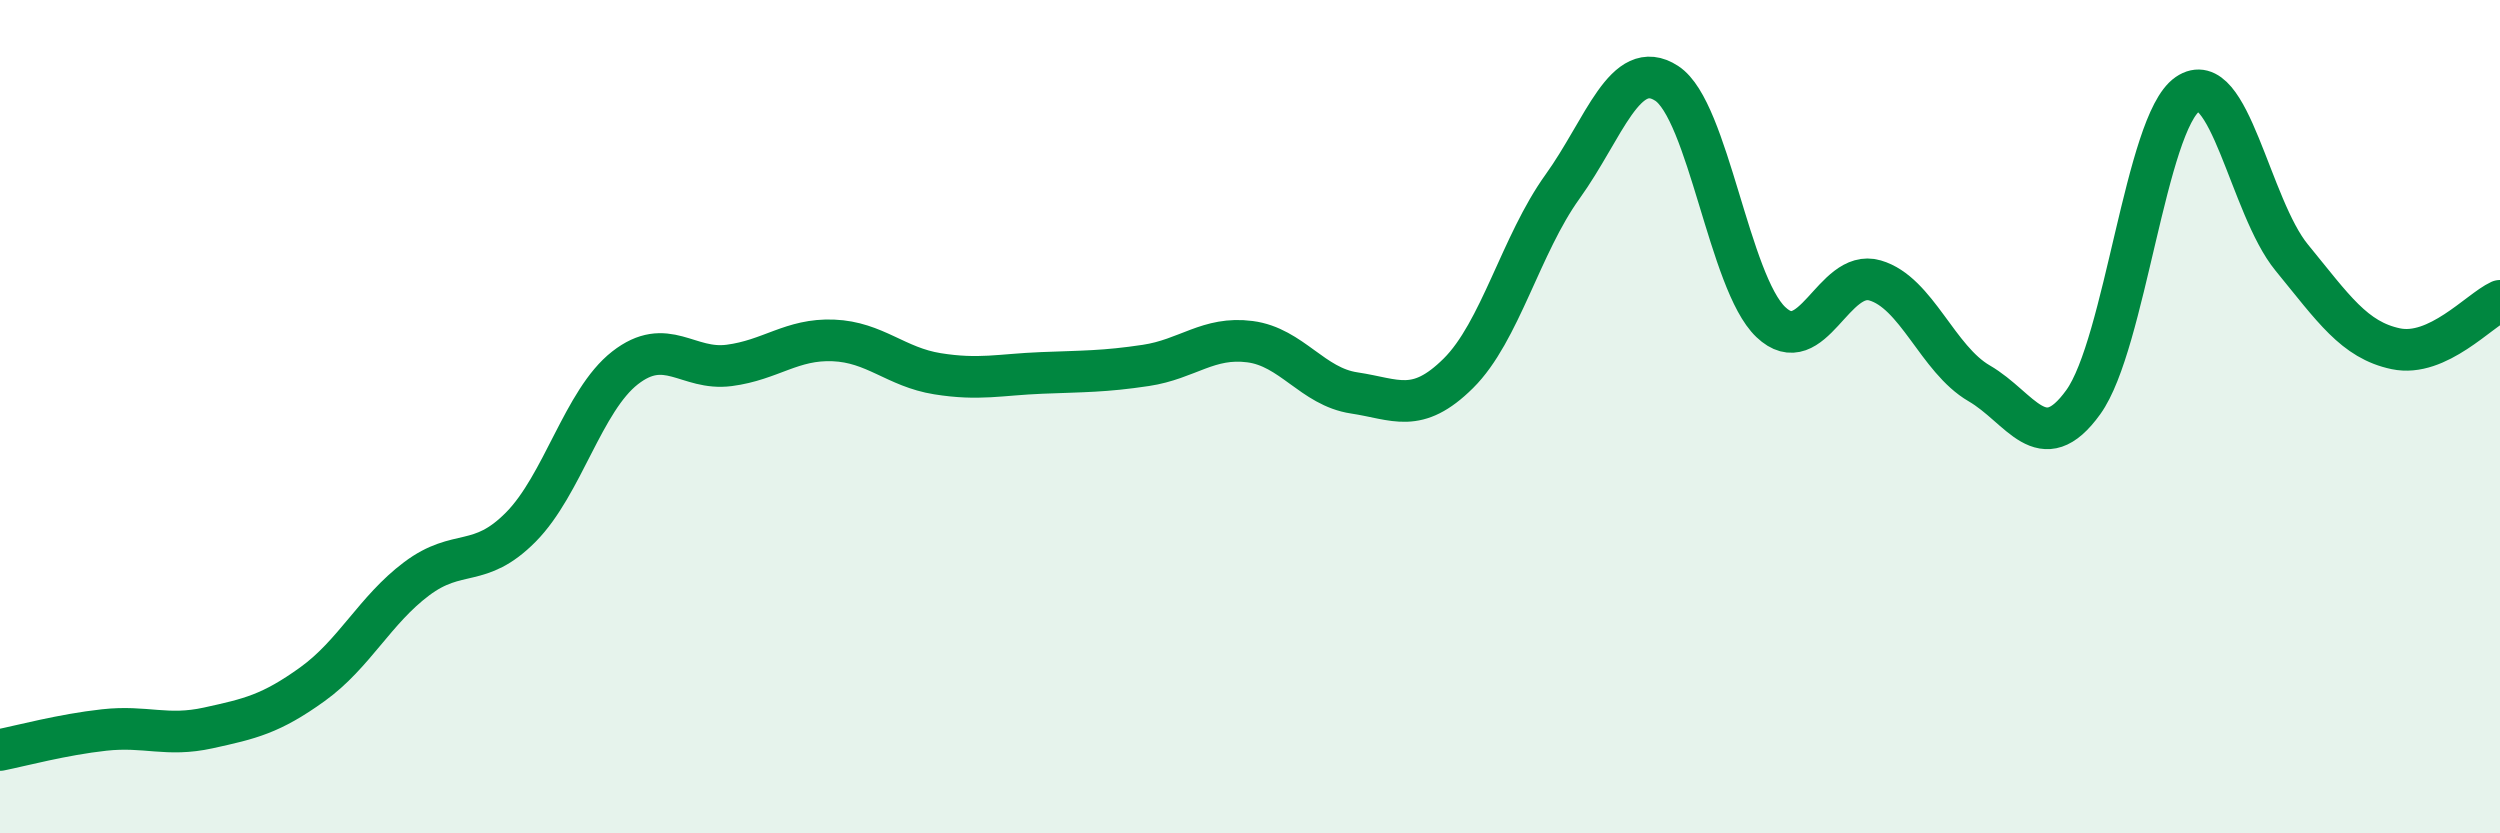
    <svg width="60" height="20" viewBox="0 0 60 20" xmlns="http://www.w3.org/2000/svg">
      <path
        d="M 0,18 C 0.5,17.9 1.5,17.63 2.5,17.52 C 3.5,17.41 4,17.69 5,17.47 C 6,17.25 6.5,17.14 7.5,16.42 C 8.5,15.7 9,14.64 10,13.89 C 11,13.14 11.5,13.66 12.5,12.65 C 13.5,11.64 14,9.61 15,8.83 C 16,8.05 16.5,8.9 17.5,8.77 C 18.5,8.64 19,8.13 20,8.17 C 21,8.21 21.5,8.81 22.5,8.97 C 23.5,9.13 24,8.99 25,8.95 C 26,8.91 26.5,8.92 27.5,8.77 C 28.5,8.62 29,8.07 30,8.2 C 31,8.33 31.5,9.28 32.5,9.43 C 33.5,9.58 34,9.95 35,8.96 C 36,7.97 36.5,5.87 37.5,4.48 C 38.5,3.09 39,1.35 40,2 C 41,2.65 41.5,6.78 42.5,7.73 C 43.5,8.68 44,6.44 45,6.73 C 46,7.02 46.5,8.62 47.5,9.2 C 48.5,9.78 49,11.04 50,9.65 C 51,8.26 51.5,2.95 52.5,2.26 C 53.5,1.57 54,4.96 55,6.18 C 56,7.4 56.5,8.16 57.5,8.37 C 58.5,8.58 59.5,7.45 60,7.22L60 20L0 20Z"
        fill="#008740"
        opacity="0.1"
        stroke-linecap="round"
        stroke-linejoin="round"
      />
      <path
        d="M 0,18 C 0.5,17.9 1.5,17.63 2.5,17.52 C 3.5,17.41 4,17.69 5,17.47 C 6,17.25 6.5,17.14 7.5,16.42 C 8.5,15.7 9,14.64 10,13.89 C 11,13.14 11.5,13.66 12.5,12.65 C 13.5,11.64 14,9.61 15,8.83 C 16,8.05 16.5,8.9 17.5,8.77 C 18.5,8.64 19,8.13 20,8.17 C 21,8.21 21.5,8.81 22.5,8.97 C 23.5,9.13 24,8.99 25,8.95 C 26,8.91 26.5,8.92 27.5,8.77 C 28.5,8.62 29,8.07 30,8.2 C 31,8.33 31.5,9.28 32.5,9.43 C 33.5,9.58 34,9.95 35,8.96 C 36,7.97 36.5,5.87 37.5,4.48 C 38.5,3.09 39,1.35 40,2 C 41,2.65 41.5,6.78 42.5,7.73 C 43.5,8.68 44,6.44 45,6.73 C 46,7.02 46.5,8.62 47.5,9.2 C 48.5,9.78 49,11.04 50,9.65 C 51,8.26 51.5,2.95 52.5,2.26 C 53.5,1.57 54,4.96 55,6.18 C 56,7.4 56.5,8.16 57.5,8.37 C 58.5,8.58 59.5,7.45 60,7.22"
        stroke="#008740"
        stroke-width="1"
        fill="none"
        stroke-linecap="round"
        stroke-linejoin="round"
      />
    </svg>
  